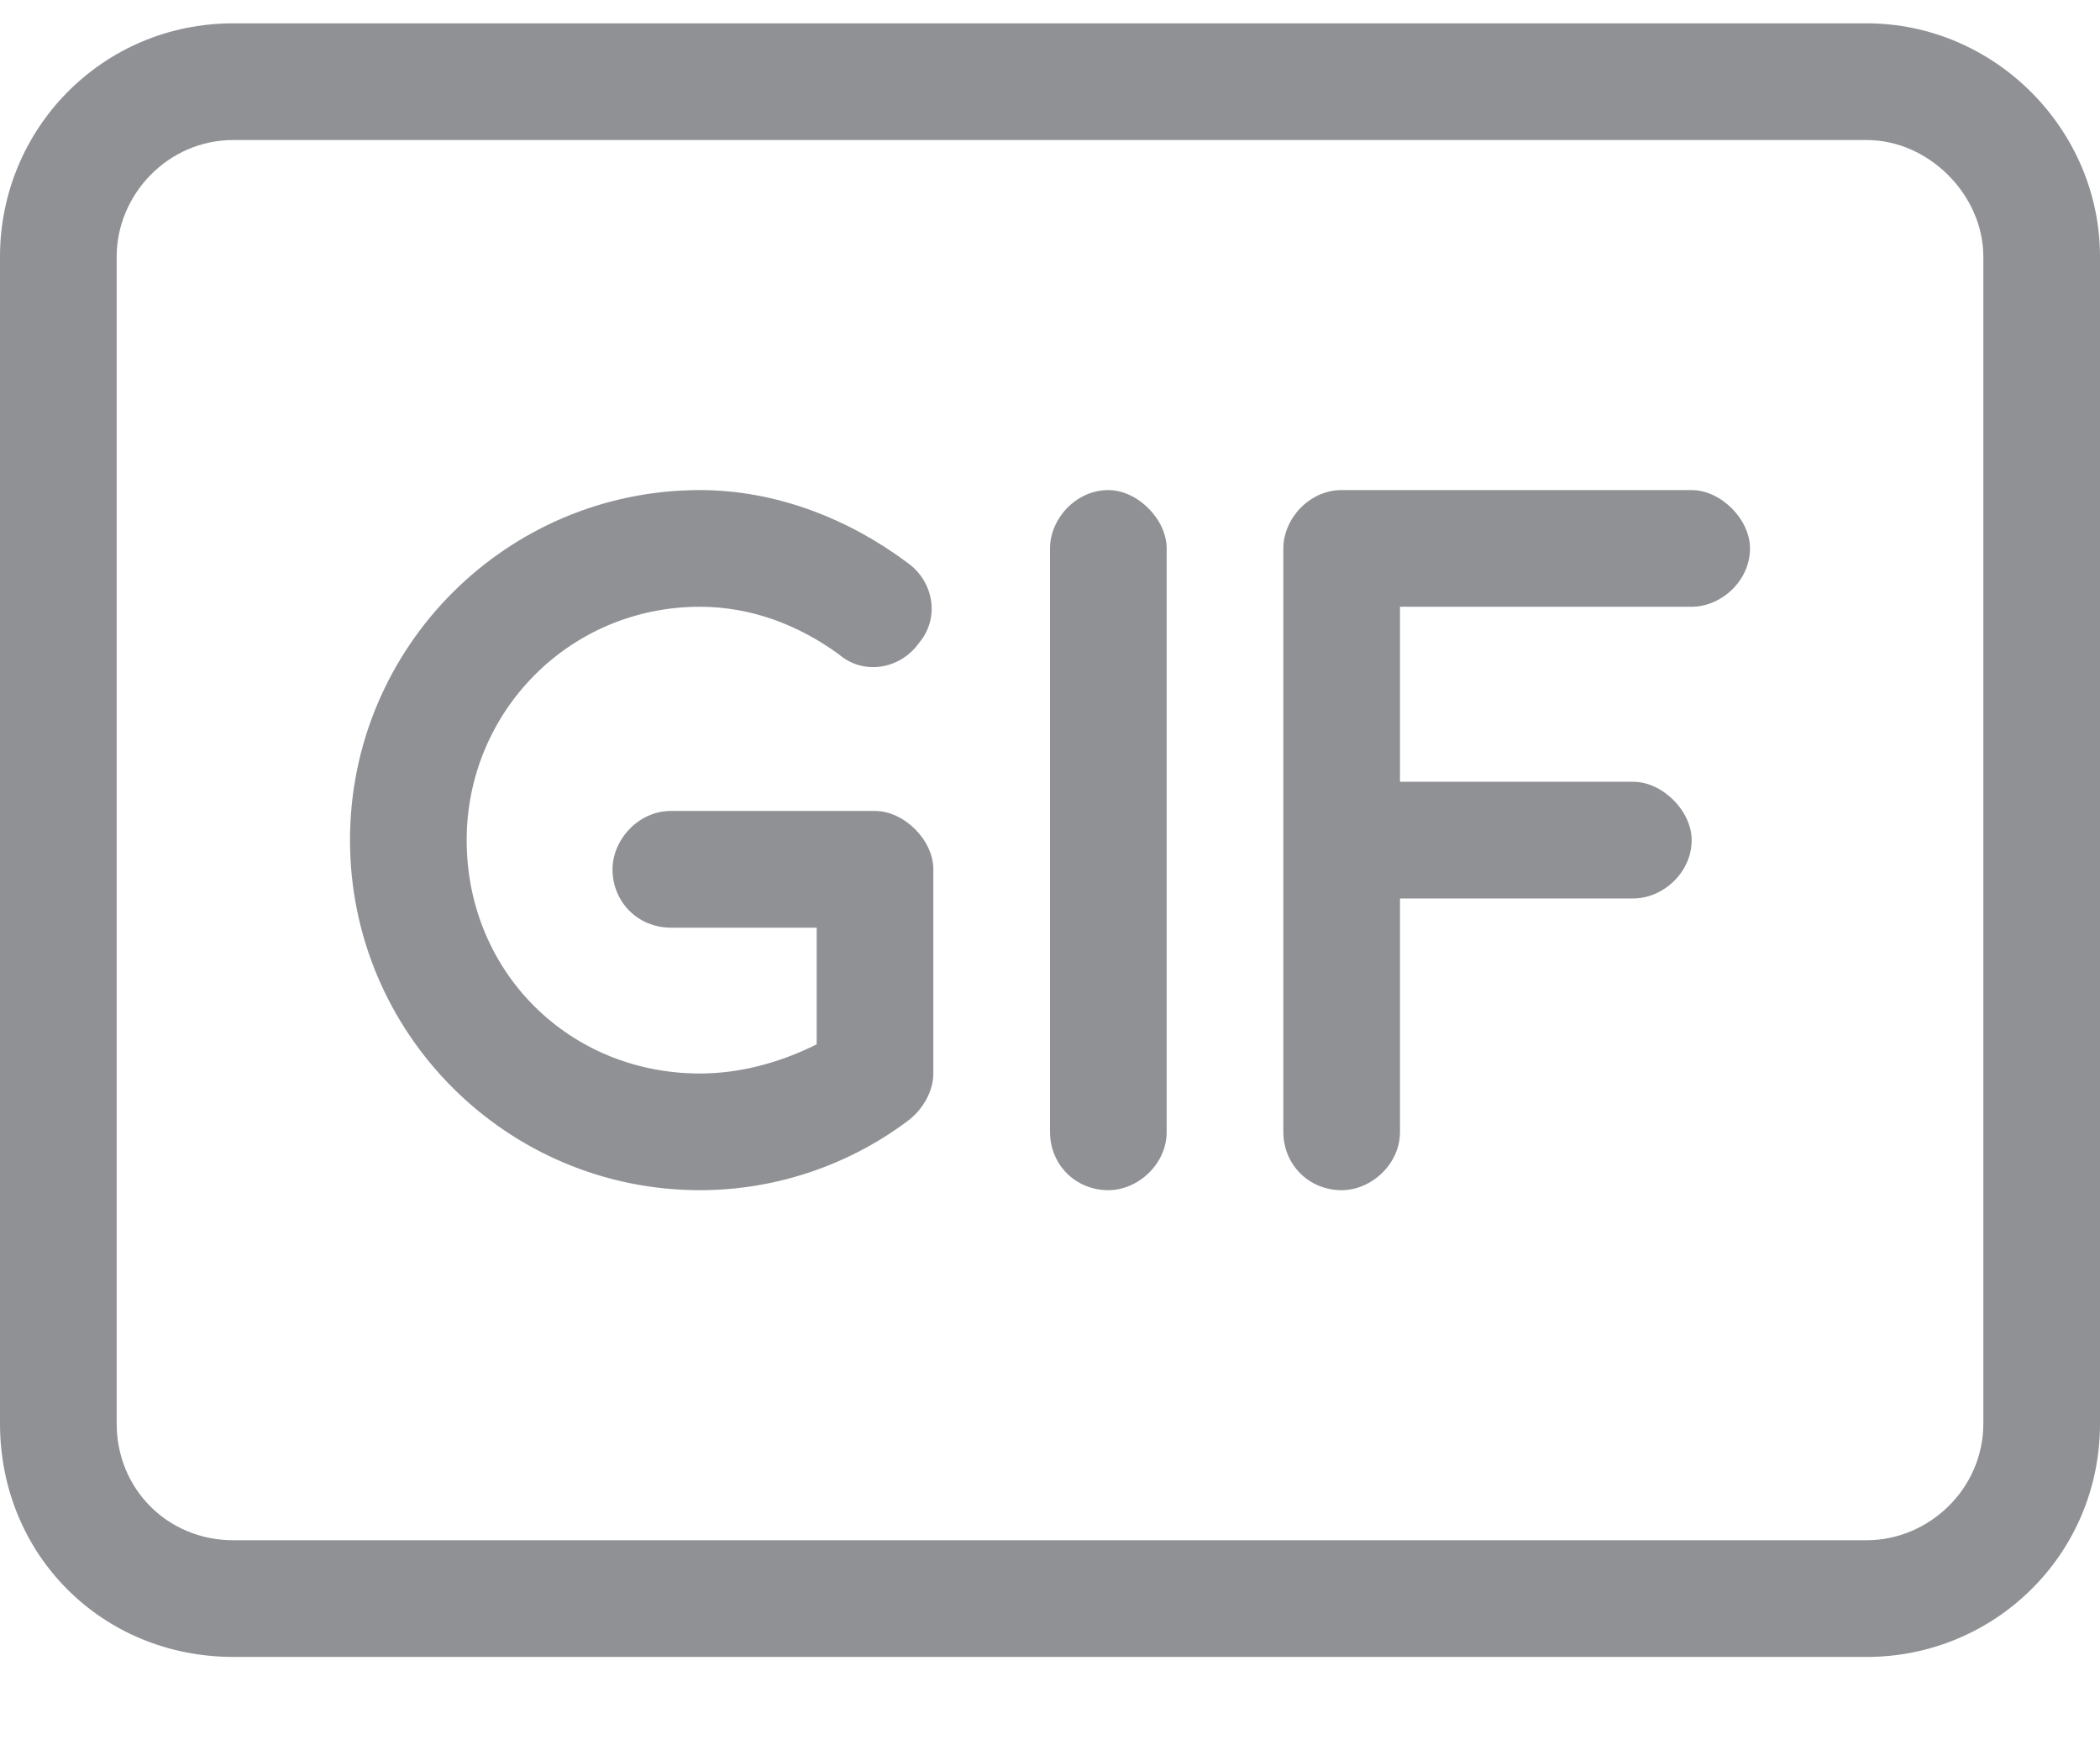 <svg width="18" height="15" viewBox="0 0 18 15" fill="none" xmlns="http://www.w3.org/2000/svg">
<path d="M16 1.2H2C1.438 1.2 1 1.669 1 2.2V12.2C1 12.762 1.438 13.2 2 13.2H16C16.531 13.2 17 12.762 17 12.2V2.2C17 1.669 16.531 1.2 16 1.2ZM2 0.2H16C17.094 0.2 18 1.106 18 2.2V12.2C18 13.325 17.094 14.2 16 14.2H2C0.875 14.2 0 13.325 0 12.2V2.2C0 1.106 0.875 0.2 2 0.2ZM9.5 4.2C9.75 4.2 10 4.45 10 4.7V9.7C10 9.981 9.75 10.2 9.5 10.2C9.219 10.2 9 9.981 9 9.7V4.7C9 4.45 9.219 4.2 9.5 4.2ZM11 4.7C11 4.45 11.219 4.2 11.5 4.2H14.5C14.75 4.2 15 4.45 15 4.7C15 4.981 14.75 5.2 14.5 5.2H12V6.7H14C14.25 6.7 14.5 6.95 14.5 7.2C14.5 7.481 14.25 7.7 14 7.7H12V9.7C12 9.981 11.75 10.2 11.5 10.2C11.219 10.2 11 9.981 11 9.7V7.2V4.7ZM4 7.2C4 8.325 4.875 9.2 6 9.2C6.344 9.2 6.688 9.106 7 8.95V7.95H5.75C5.469 7.95 5.25 7.731 5.25 7.45C5.25 7.2 5.469 6.95 5.75 6.95H7.5C7.75 6.95 8 7.2 8 7.45V9.2C8 9.356 7.906 9.513 7.781 9.606C7.281 9.981 6.656 10.2 6 10.2C4.344 10.2 3 8.856 3 7.2C3 5.544 4.344 4.2 6 4.2C6.656 4.2 7.281 4.45 7.781 4.825C8 4.981 8.062 5.294 7.875 5.513C7.719 5.731 7.406 5.794 7.188 5.606C6.844 5.356 6.438 5.2 6 5.2C4.875 5.2 4 6.106 4 7.2Z" fill="#8F9195"/>
</svg>
